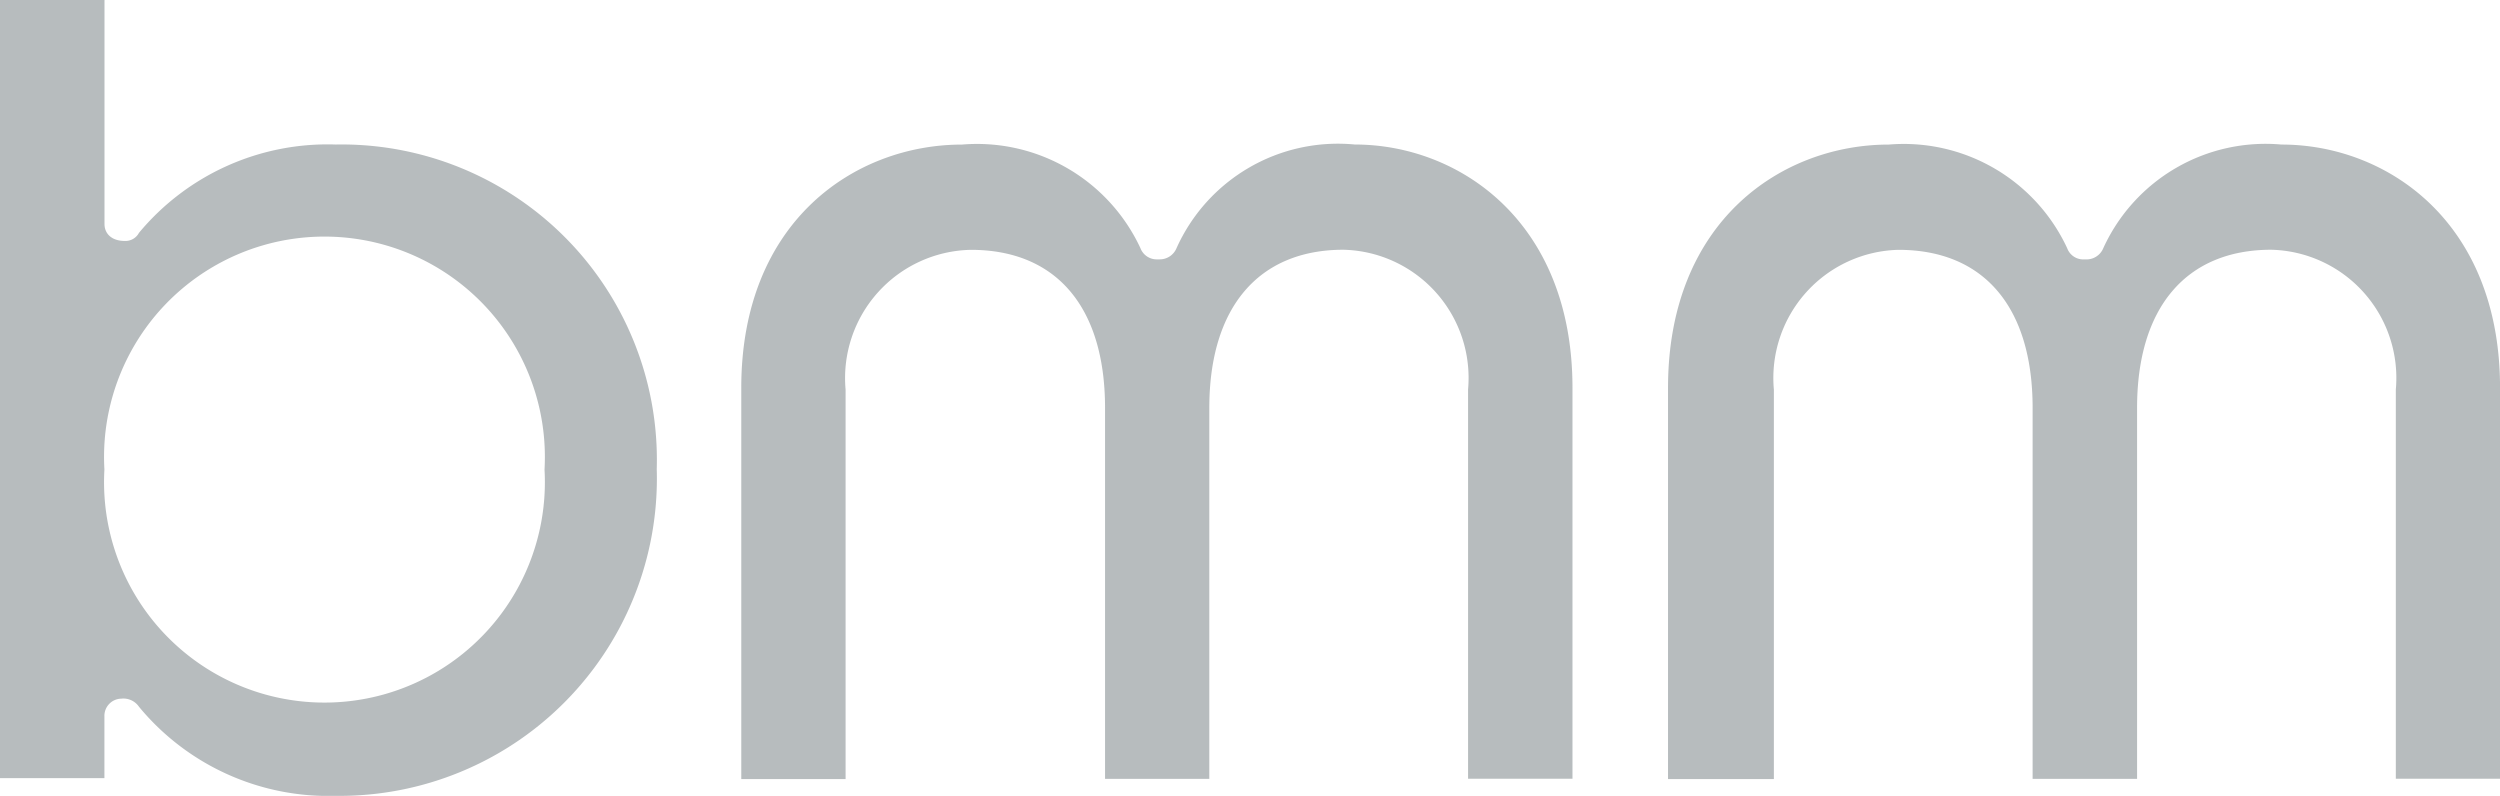 <svg xmlns="http://www.w3.org/2000/svg" width="52.174" height="16.609" viewBox="0 0 52.174 16.609">
  <path id="bmm" d="M7.006,3.016h0A5.115,5.115,0,0,0,2.9,4.86a.319.319,0,0,1-.3.168c-.268,0-.419-.151-.419-.352V0H0V16.24H2.179V14.95a.358.358,0,0,1,.352-.369.392.392,0,0,1,.369.168,5.125,5.125,0,0,0,4.106,1.86,6.623,6.623,0,0,0,6.7-6.821A6.581,6.581,0,0,0,7.006,3.016ZM11.364,9.8h0a4.6,4.6,0,1,1-9.185,0,4.6,4.6,0,1,1,9.185,0Zm21.453-1.71v8.162H30.638V8.128a2.676,2.676,0,0,0-2.6-2.916c-1.777,0-2.8,1.207-2.8,3.3v7.743H23.062V8.514c0-2.112-1.022-3.3-2.8-3.3a2.678,2.678,0,0,0-2.615,2.916v8.129H15.47V8.095c0-3.486,2.38-5.078,4.609-5.078A3.761,3.761,0,0,1,23.8,5.178a.363.363,0,0,0,.352.235h.05a.379.379,0,0,0,.352-.235,3.692,3.692,0,0,1,3.721-2.162h0C30.437,3.016,32.817,4.609,32.817,8.095Zm19.358,0v8.162H50V8.128a2.676,2.676,0,0,0-2.6-2.916c-1.777,0-2.8,1.207-2.8,3.3v7.743H42.42V8.514c0-2.112-1.022-3.3-2.8-3.3a2.676,2.676,0,0,0-2.6,2.916v8.129H34.811V8.095c0-3.486,2.38-5.078,4.609-5.078a3.761,3.761,0,0,1,3.721,2.162.357.357,0,0,0,.335.235h.067a.379.379,0,0,0,.352-.235,3.722,3.722,0,0,1,3.721-2.162h0C49.795,3.016,52.175,4.609,52.175,8.095Z" transform="translate(0 0)" fill="#4d595e" opacity="0.4"/>
</svg>
